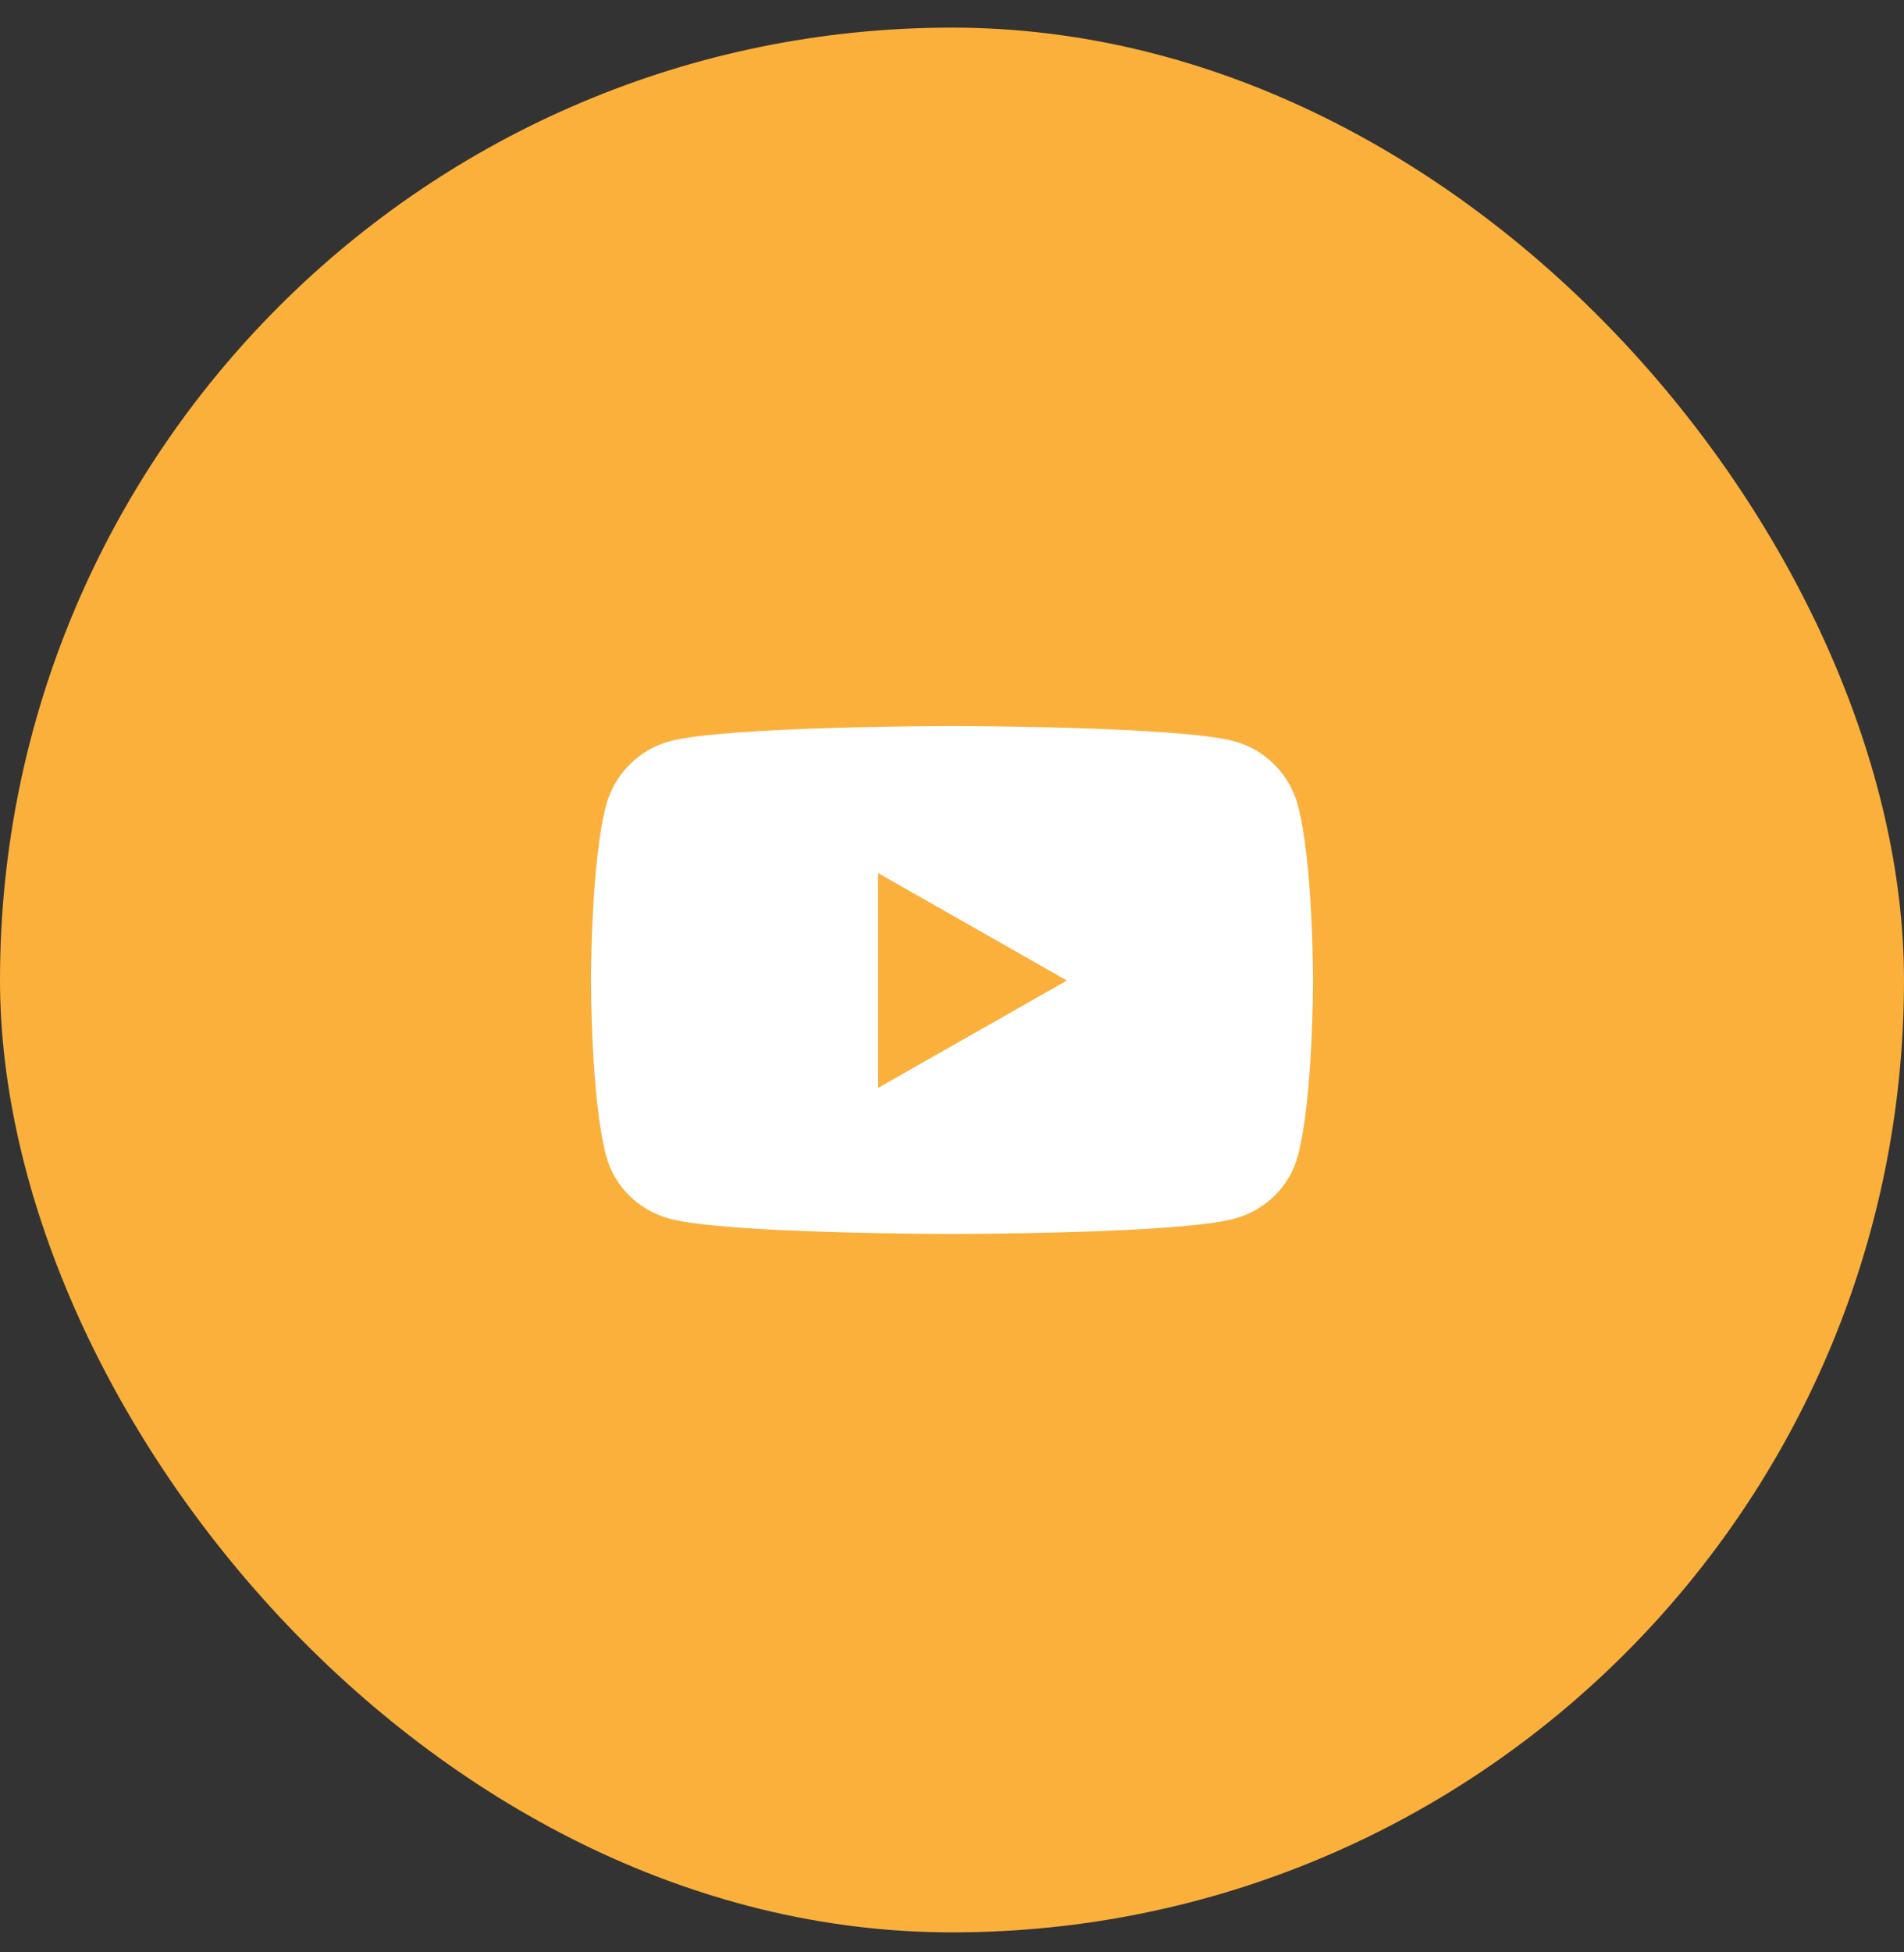 <svg width="40" height="41" viewBox="0 0 40 41" fill="none" xmlns="http://www.w3.org/2000/svg">
<rect x="0" y="0" width="40" height="41" fill="#333333" stroke="none"/>
<rect y="0.58" width="40" height="40" rx="20" fill="#FBB03B"/>
<path d="M27.268 16.916C27.094 16.259 26.58 15.741 25.927 15.566C24.744 15.247 20 15.247 20 15.247C20 15.247 15.256 15.247 14.073 15.566C13.42 15.741 12.906 16.259 12.732 16.916C12.415 18.106 12.415 20.591 12.415 20.591C12.415 20.591 12.415 23.075 12.732 24.266C12.906 24.923 13.42 25.419 14.073 25.594C15.256 25.913 20 25.913 20 25.913C20 25.913 24.744 25.913 25.927 25.594C26.58 25.419 27.094 24.923 27.268 24.266C27.585 23.075 27.585 20.591 27.585 20.591C27.585 20.591 27.585 18.106 27.268 16.916ZM18.448 22.846V18.335L22.413 20.591L18.448 22.846Z" fill="white"/>
</svg>
